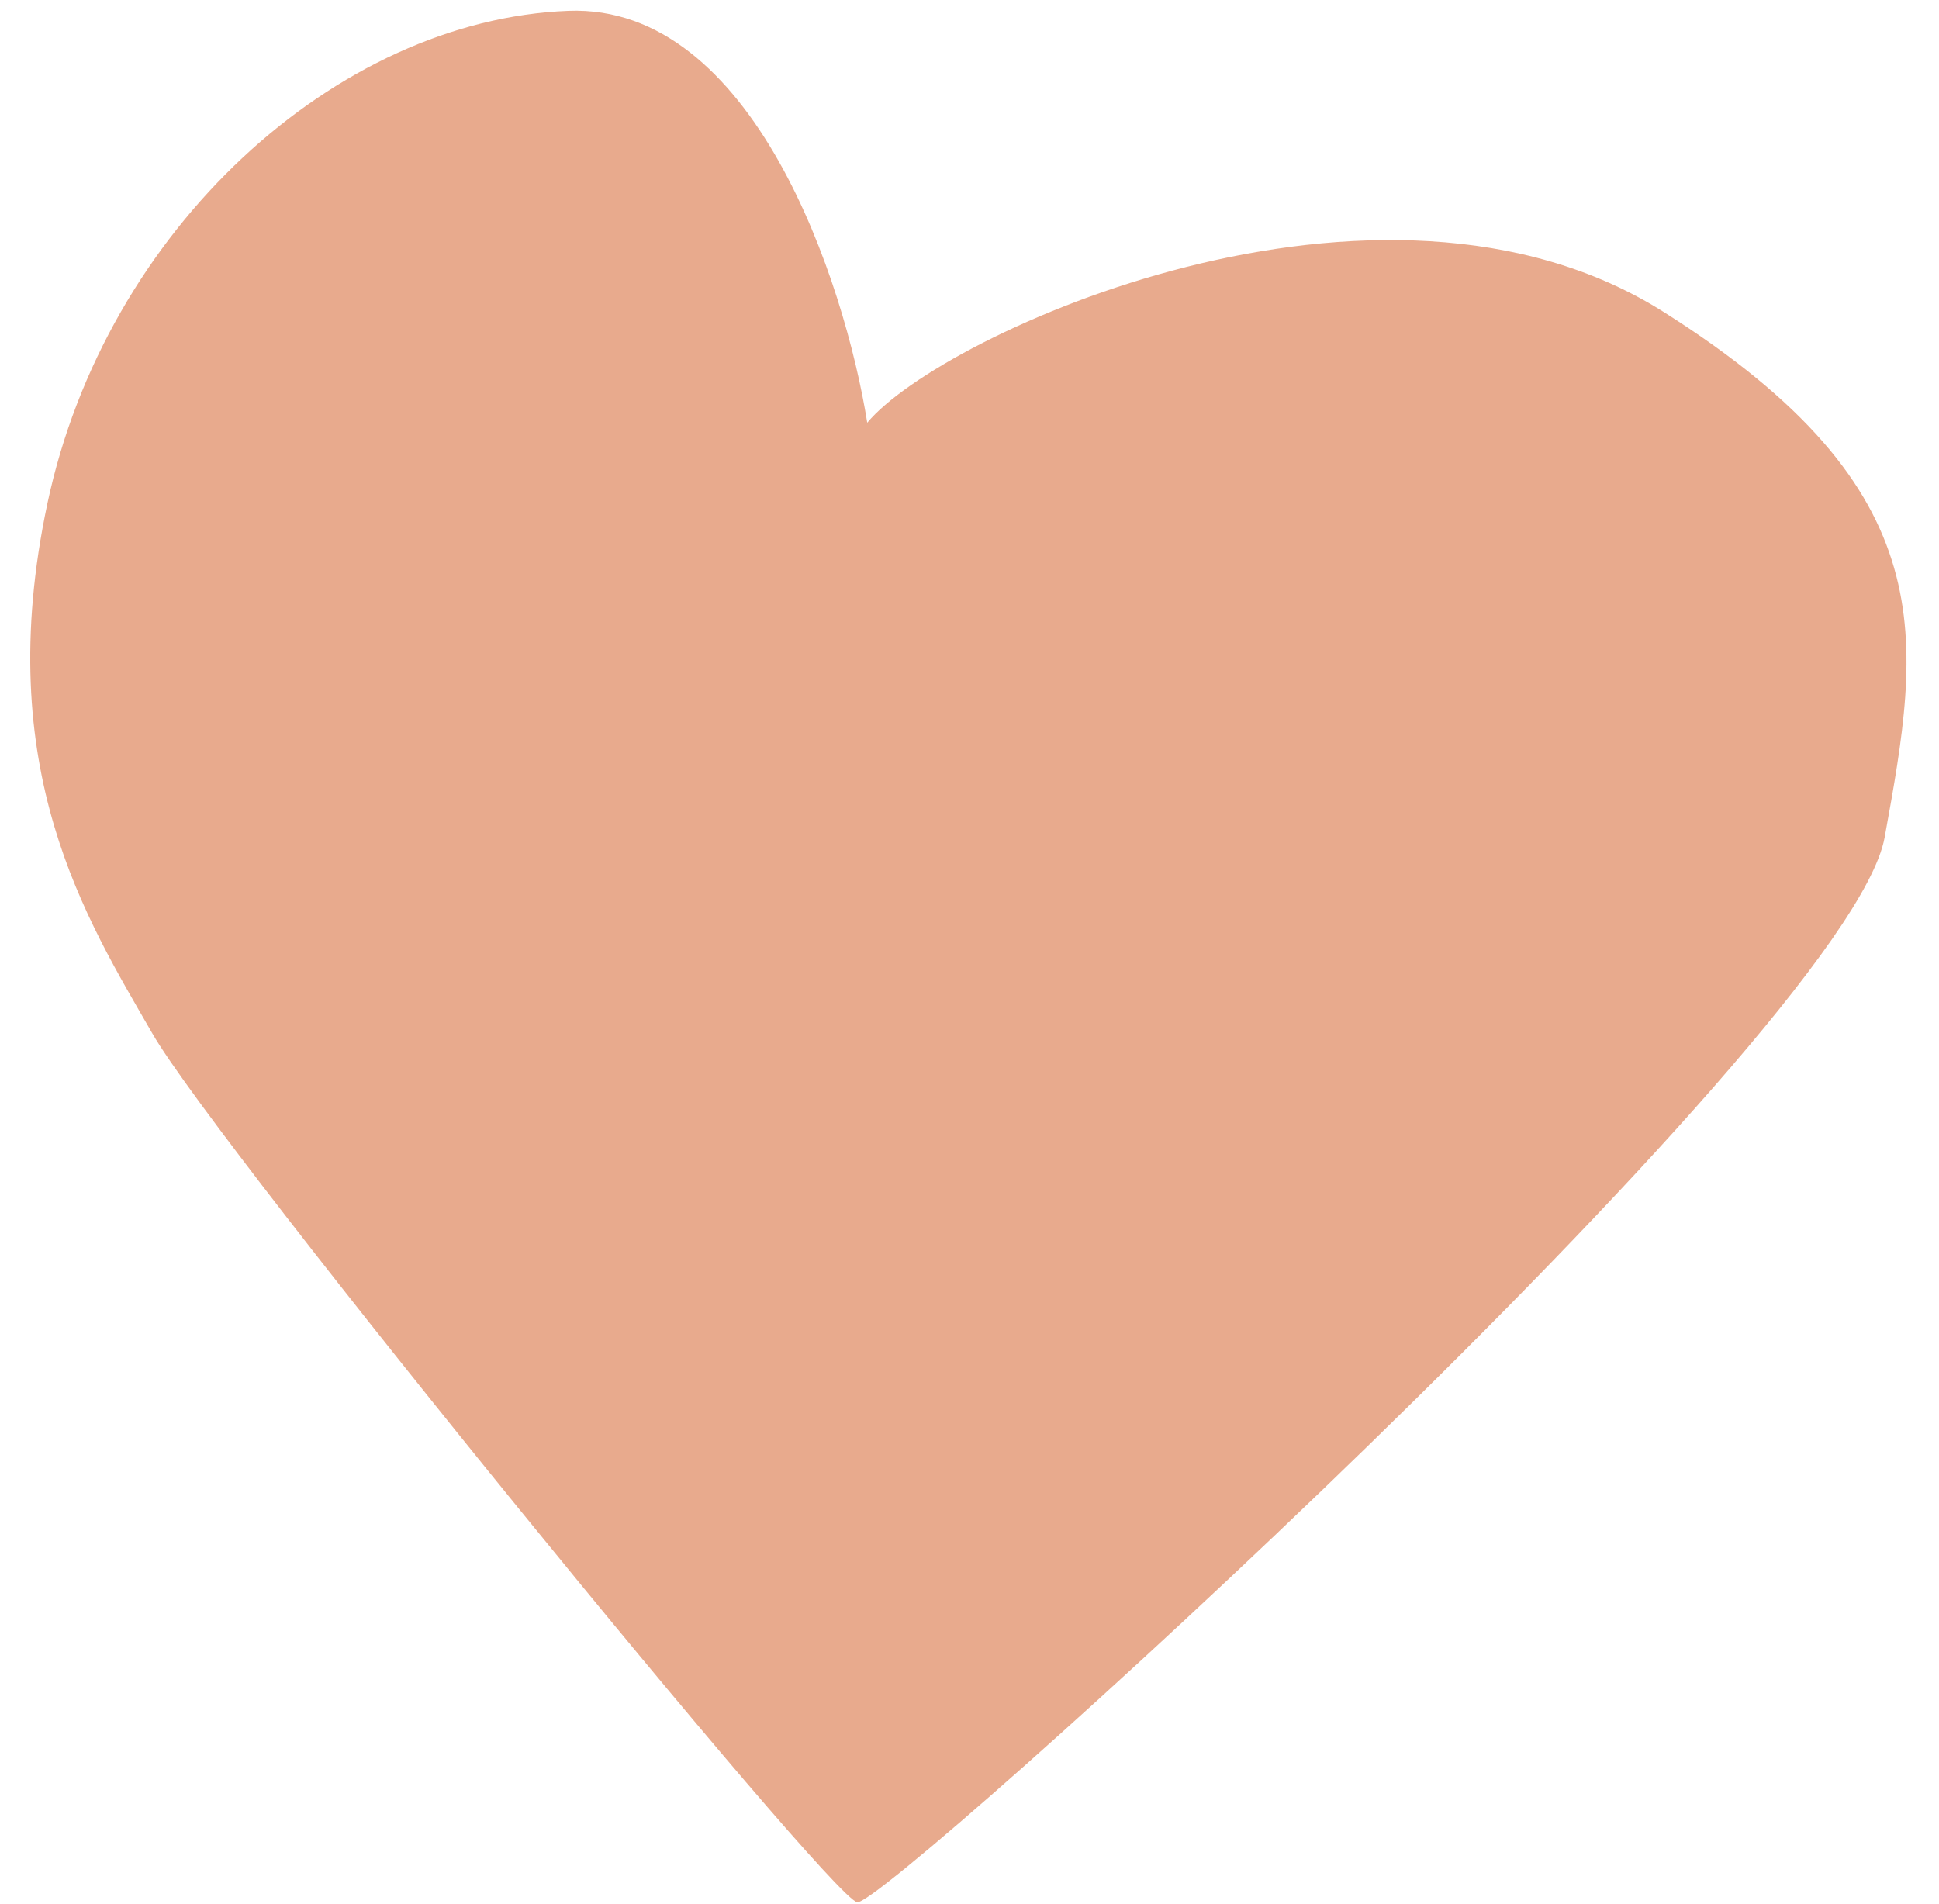 <?xml version="1.0" encoding="UTF-8"?> <svg xmlns="http://www.w3.org/2000/svg" width="56" height="55" viewBox="0 0 56 55" fill="none"><path d="M16.412 0.313C21.765 0.105 24.399 8.157 25.047 12.209C27.174 9.645 39.857 3.835 48.051 9.012C56.246 14.19 55.468 18.474 54.43 24.187C53.392 29.9 25.561 55.089 24.757 54.943C23.953 54.797 6.294 33.146 4.401 29.851C2.508 26.556 -0.264 22.241 1.368 14.546C3.053 6.607 9.721 0.572 16.412 0.313Z" fill="#D25921" fill-opacity="0.51"></path></svg> 